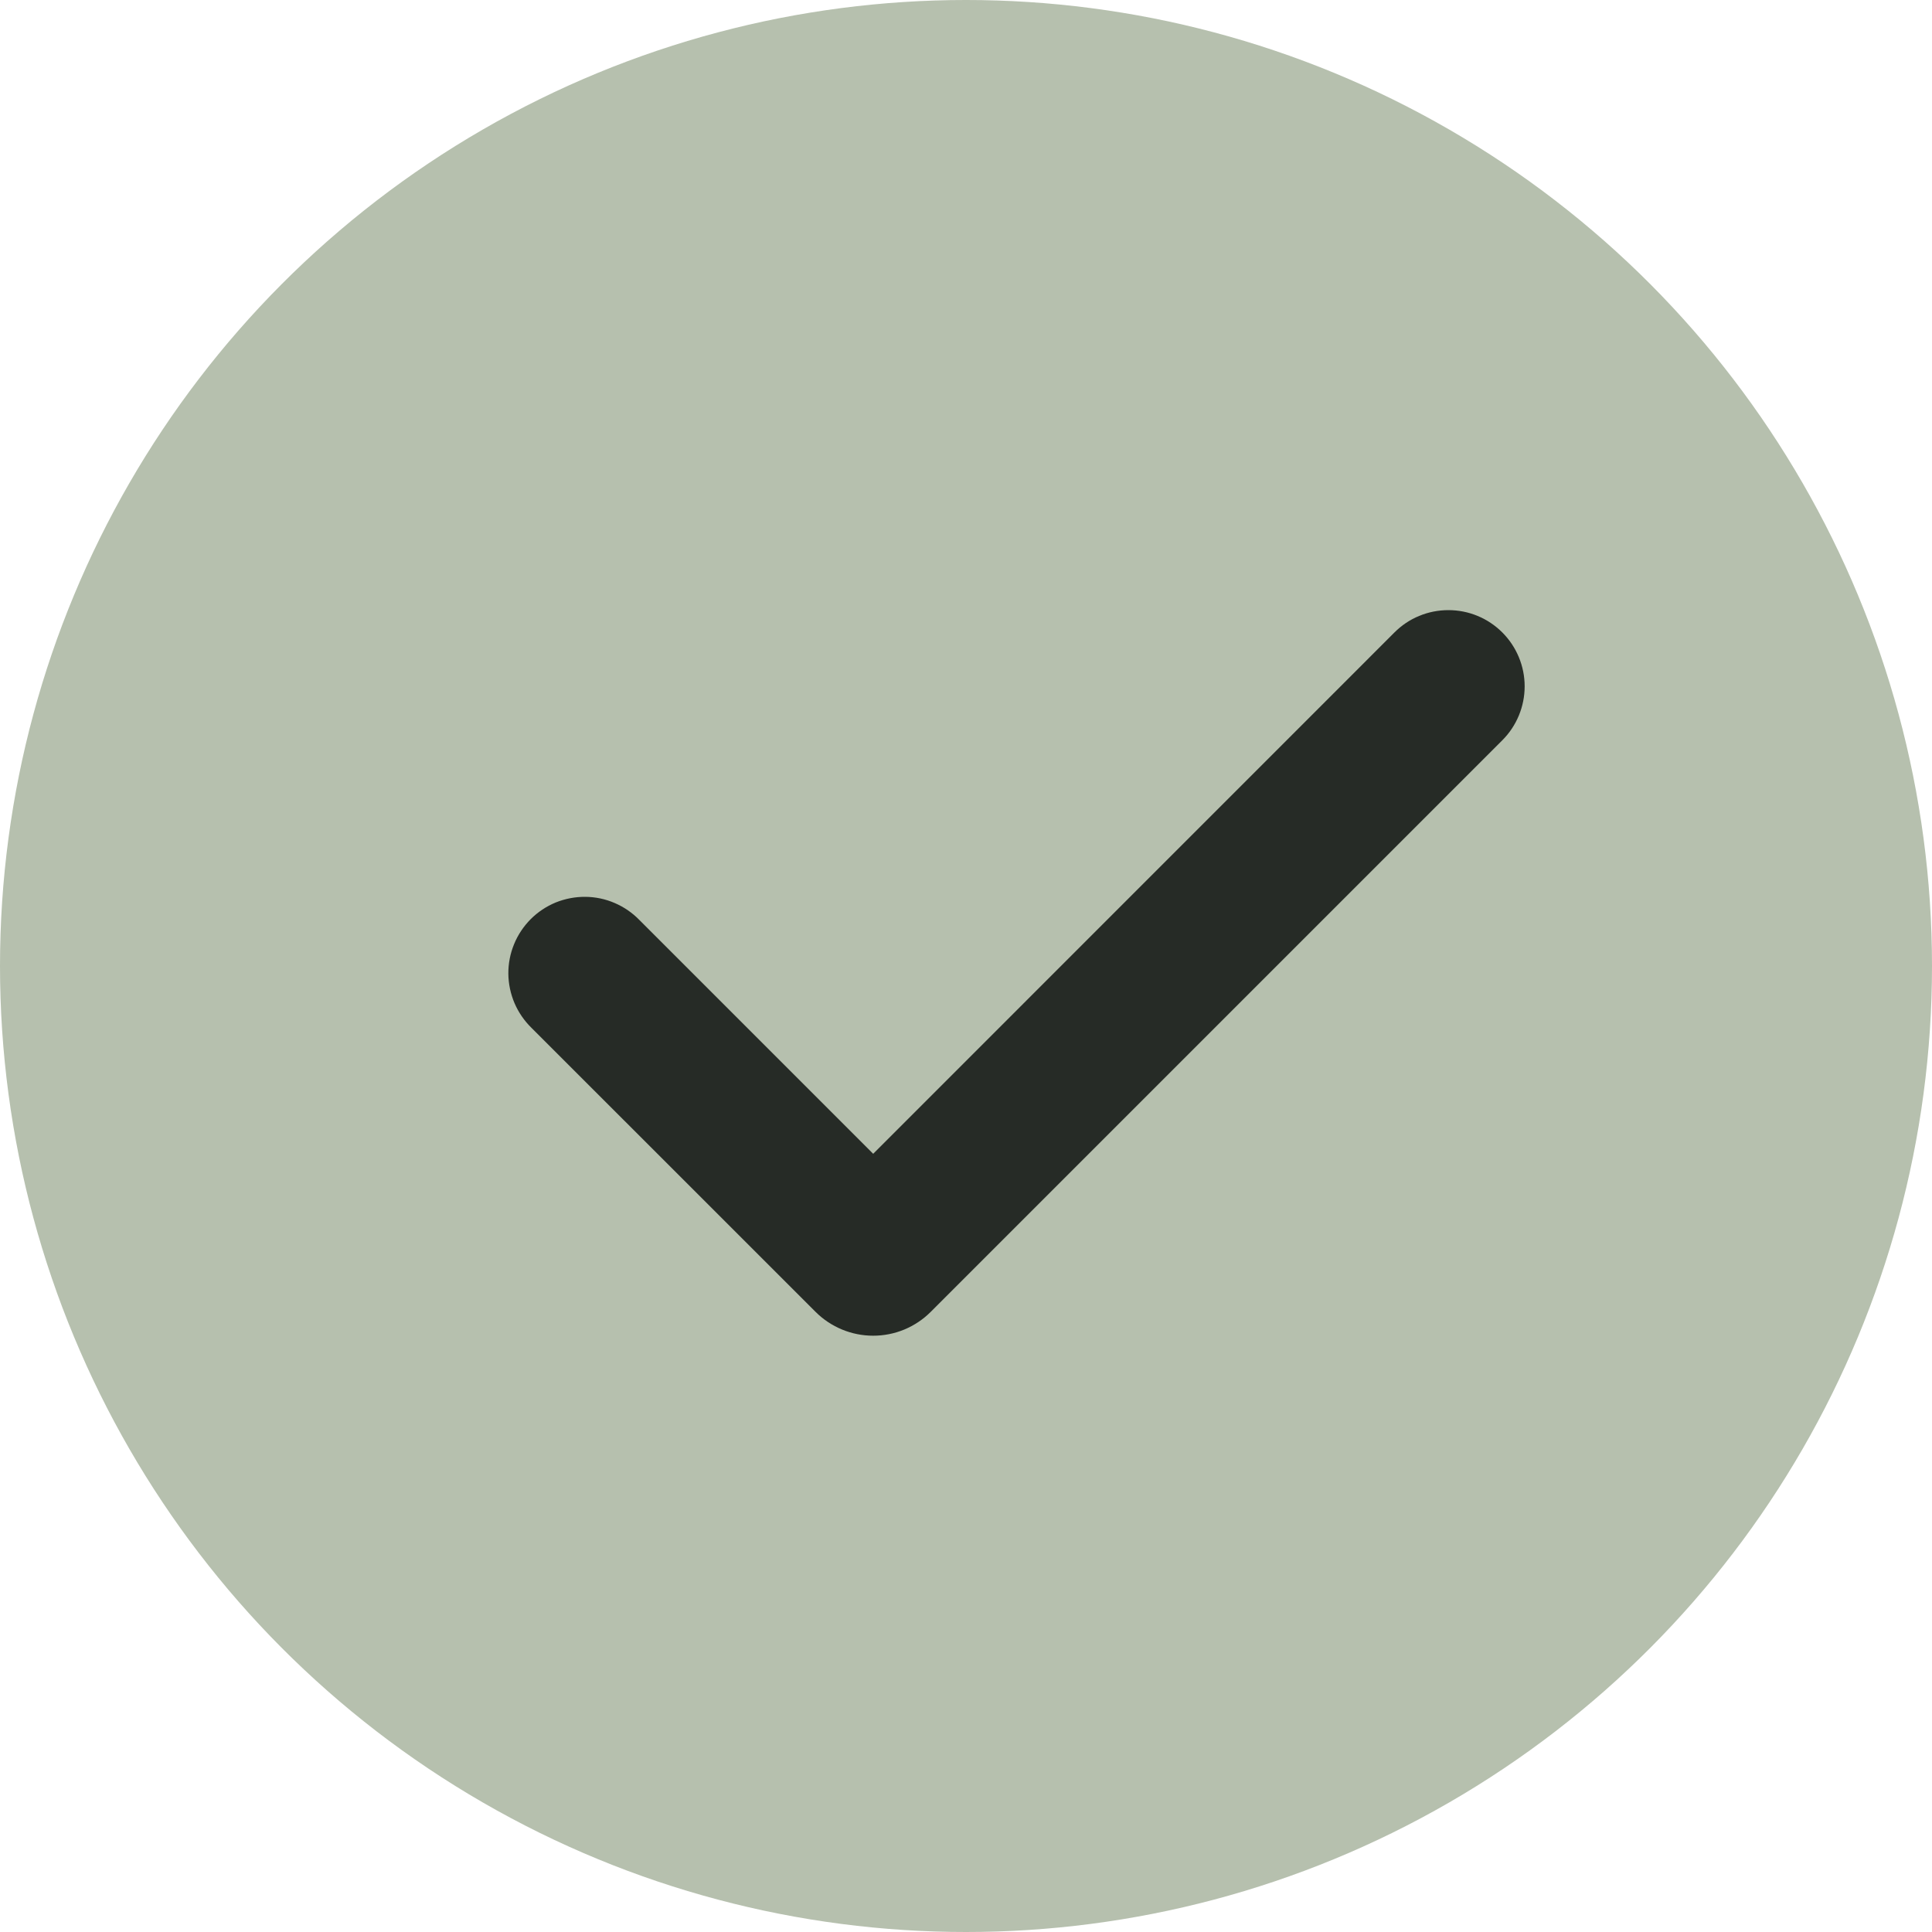 <?xml version="1.0" encoding="UTF-8"?> <svg xmlns="http://www.w3.org/2000/svg" width="25" height="25" viewBox="0 0 25 25" fill="none"><circle cx="12.5" cy="12.5" r="12.5" fill="#B6C0AE"></circle><path fill-rule="evenodd" clip-rule="evenodd" d="M19.44 8.184C19.625 8.369 19.729 8.62 19.729 8.881C19.729 9.143 19.625 9.394 19.44 9.579L12.043 16.976C11.945 17.074 11.829 17.151 11.702 17.204C11.574 17.257 11.437 17.284 11.299 17.284C11.161 17.284 11.024 17.257 10.896 17.204C10.768 17.151 10.652 17.074 10.554 16.976L6.879 13.302C6.785 13.21 6.71 13.102 6.658 12.981C6.607 12.861 6.579 12.731 6.578 12.6C6.577 12.469 6.602 12.339 6.652 12.218C6.701 12.097 6.775 11.987 6.867 11.894C6.96 11.801 7.07 11.728 7.191 11.678C7.313 11.629 7.443 11.604 7.574 11.605C7.705 11.606 7.834 11.633 7.954 11.685C8.075 11.737 8.184 11.812 8.275 11.906L11.299 14.93L18.044 8.184C18.136 8.092 18.244 8.019 18.364 7.97C18.484 7.92 18.612 7.895 18.742 7.895C18.872 7.895 19 7.92 19.12 7.97C19.239 8.019 19.348 8.092 19.44 8.184Z" fill="#262B26"></path></svg> 
